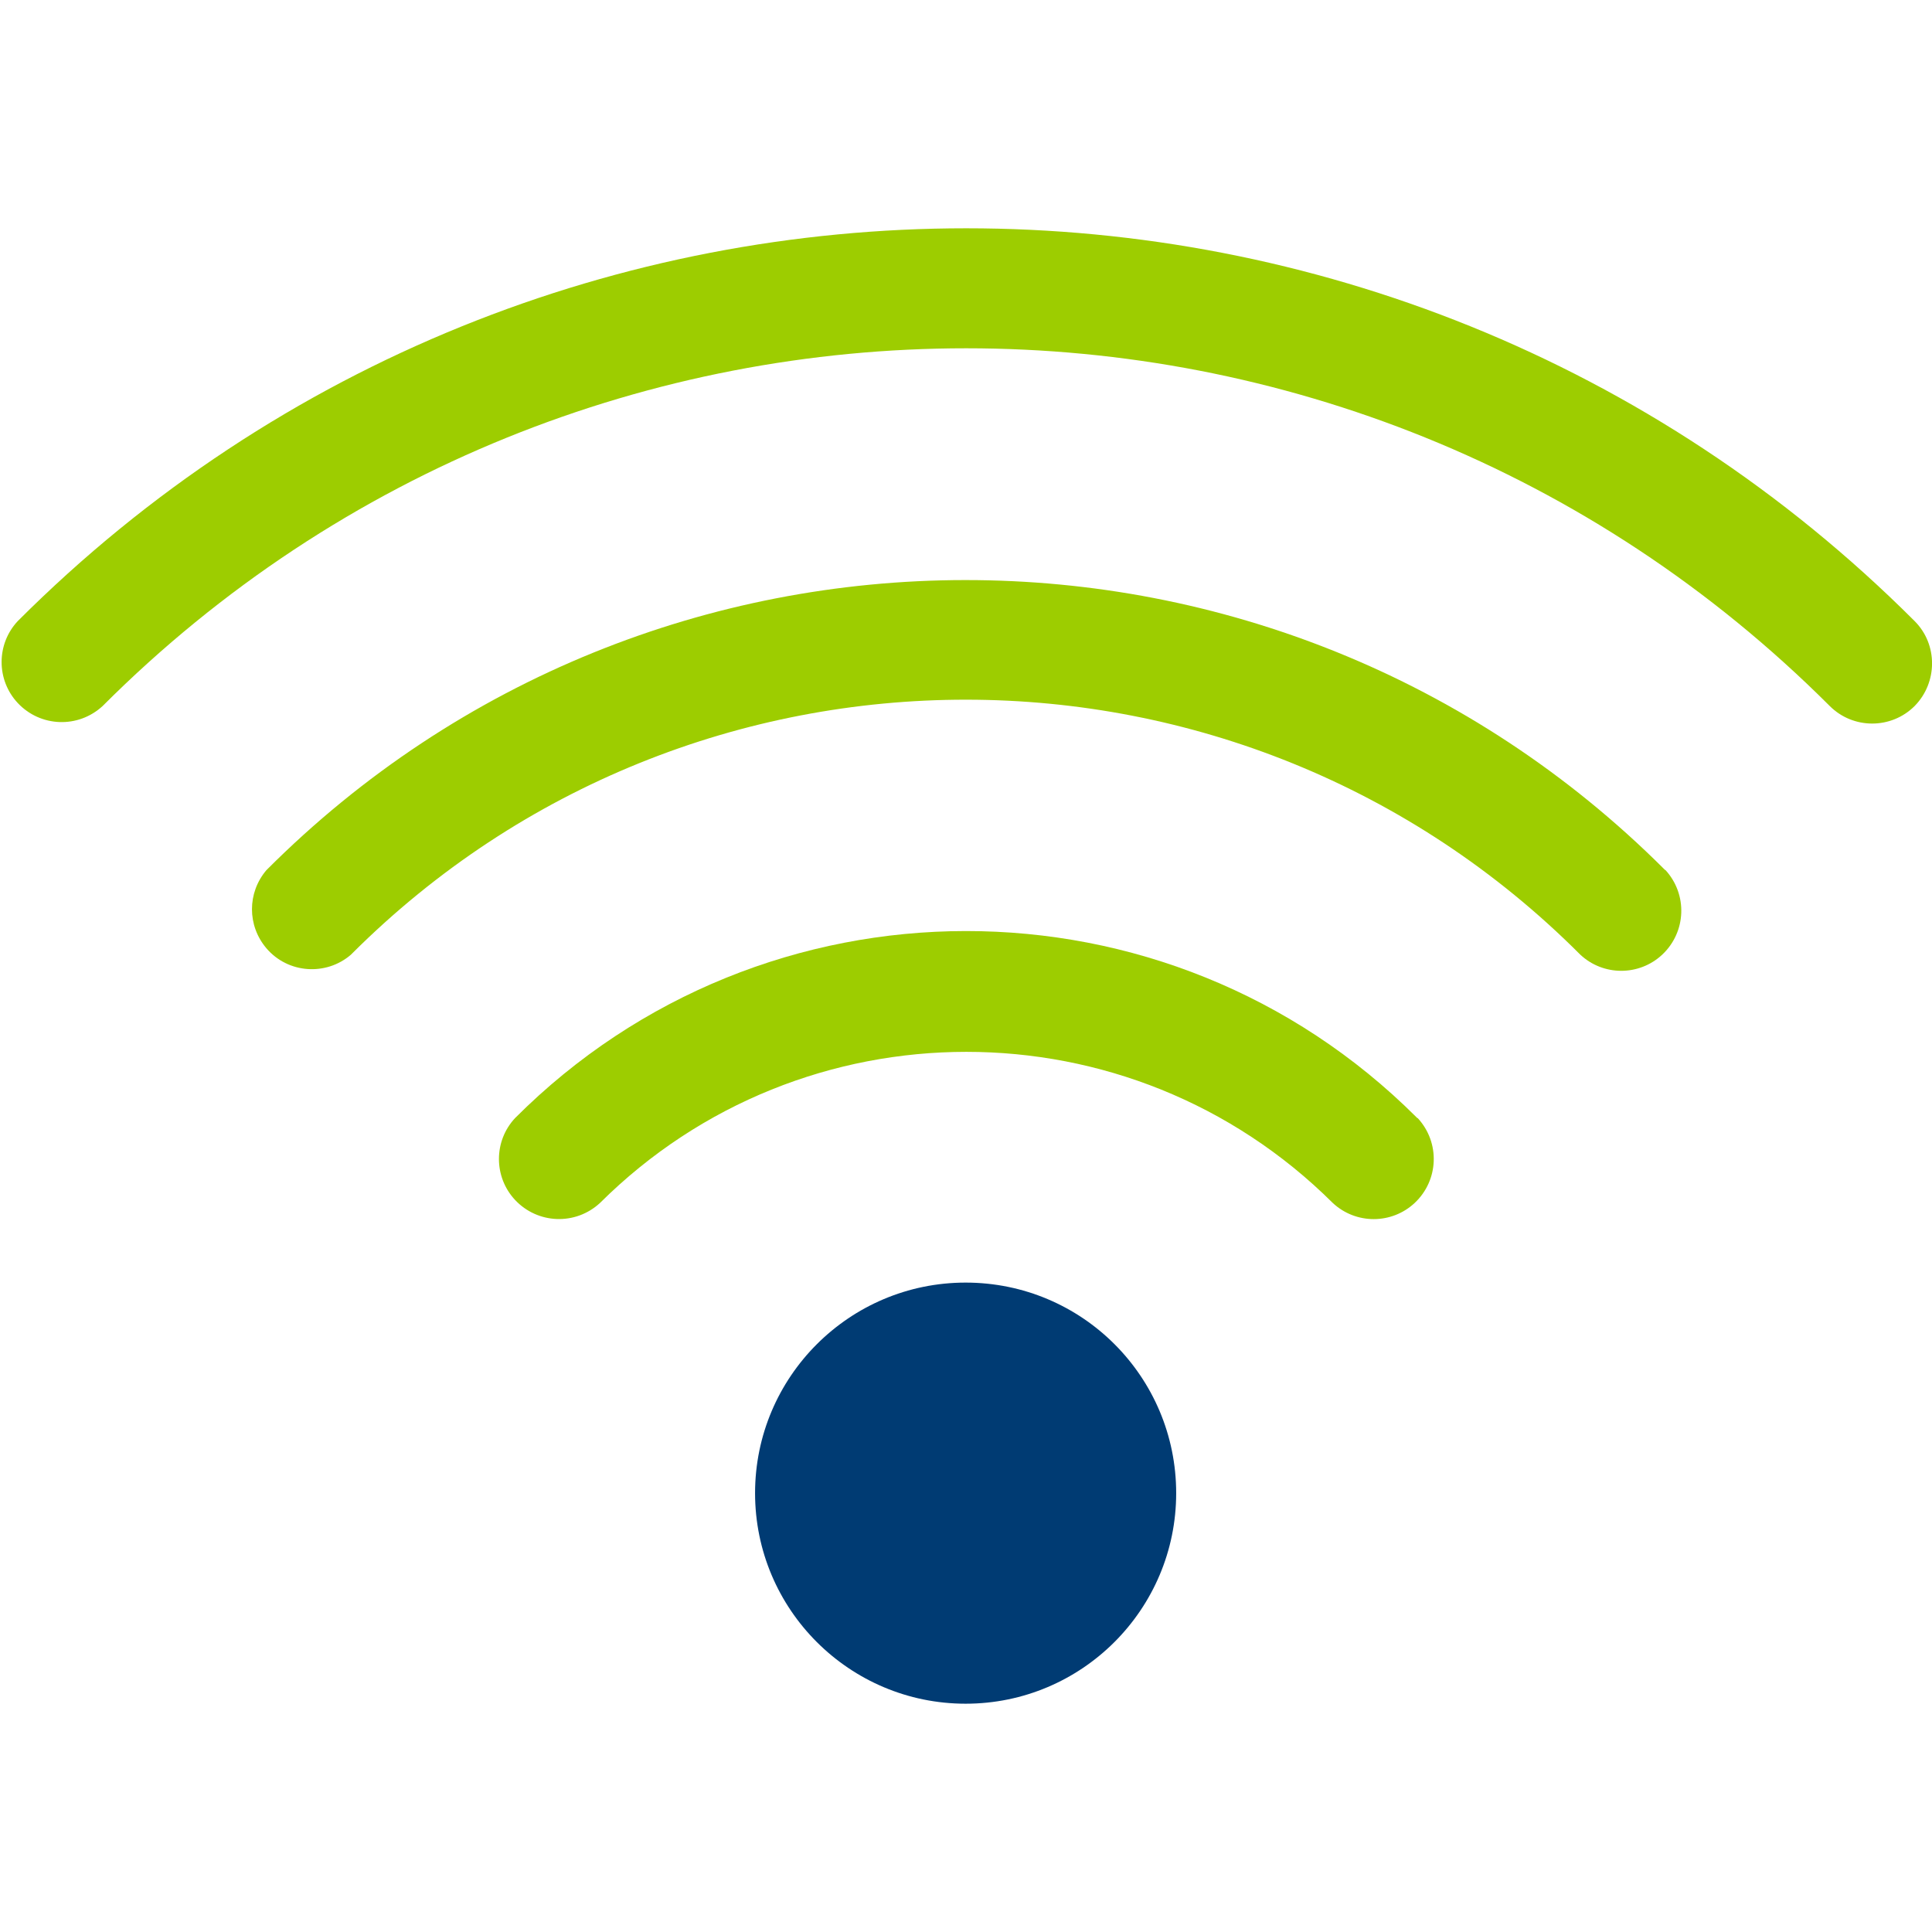 <svg version="1.1" id="Layer_1" xmlns="http://www.w3.org/2000/svg" x="0" y="0" viewBox="-41 164.9 512 512" xml:space="preserve"><style>.st0{fill:#9dcd00}</style><path class="st0" d="M466.4 329.5c-138.8-138.8-363.9-138.8-502.7 0-5.7 6.1-5.7 15.6 0 21.7 6 6.4 16 6.8 22.5.8 126.4-126.4 331.3-126.4 457.7 0 6.2 6.2 16.3 6.2 22.5 0 6.1-6.2 6.2-16.3 0-22.5z"/><path class="st0" d="M400.3 395.5l-.3-.3c-102.4-102.2-268.2-102.1-370.4.3-5.1 6-5.1 14.7 0 20.7 5.7 6.7 15.8 7.4 22.4 1.7l.3-.3c90-89.8 235.7-89.7 325.5.3 6.1 5.7 15.6 5.7 21.7 0 6.4-6 6.8-16 .8-22.5v.1z"/><path class="st0" d="M334.6 461.2l-.2-.2c-66-65.9-173-65.8-238.9.2-5.7 6.1-5.7 15.6 0 21.7 6 6.4 16 6.8 22.5.8 53.7-53.4 140.5-53.4 194.2 0 6.1 5.7 15.6 5.7 21.7 0 6.4-6 6.8-16 .8-22.5h-.1z"/><path class="st1" d="M214.9 504.8c-30.8 0-55.8 25-55.8 55.8s25 55.8 55.8 55.8 55.8-25 55.8-55.8-24.9-55.8-55.8-55.8z" fill="#003B73"/></svg>